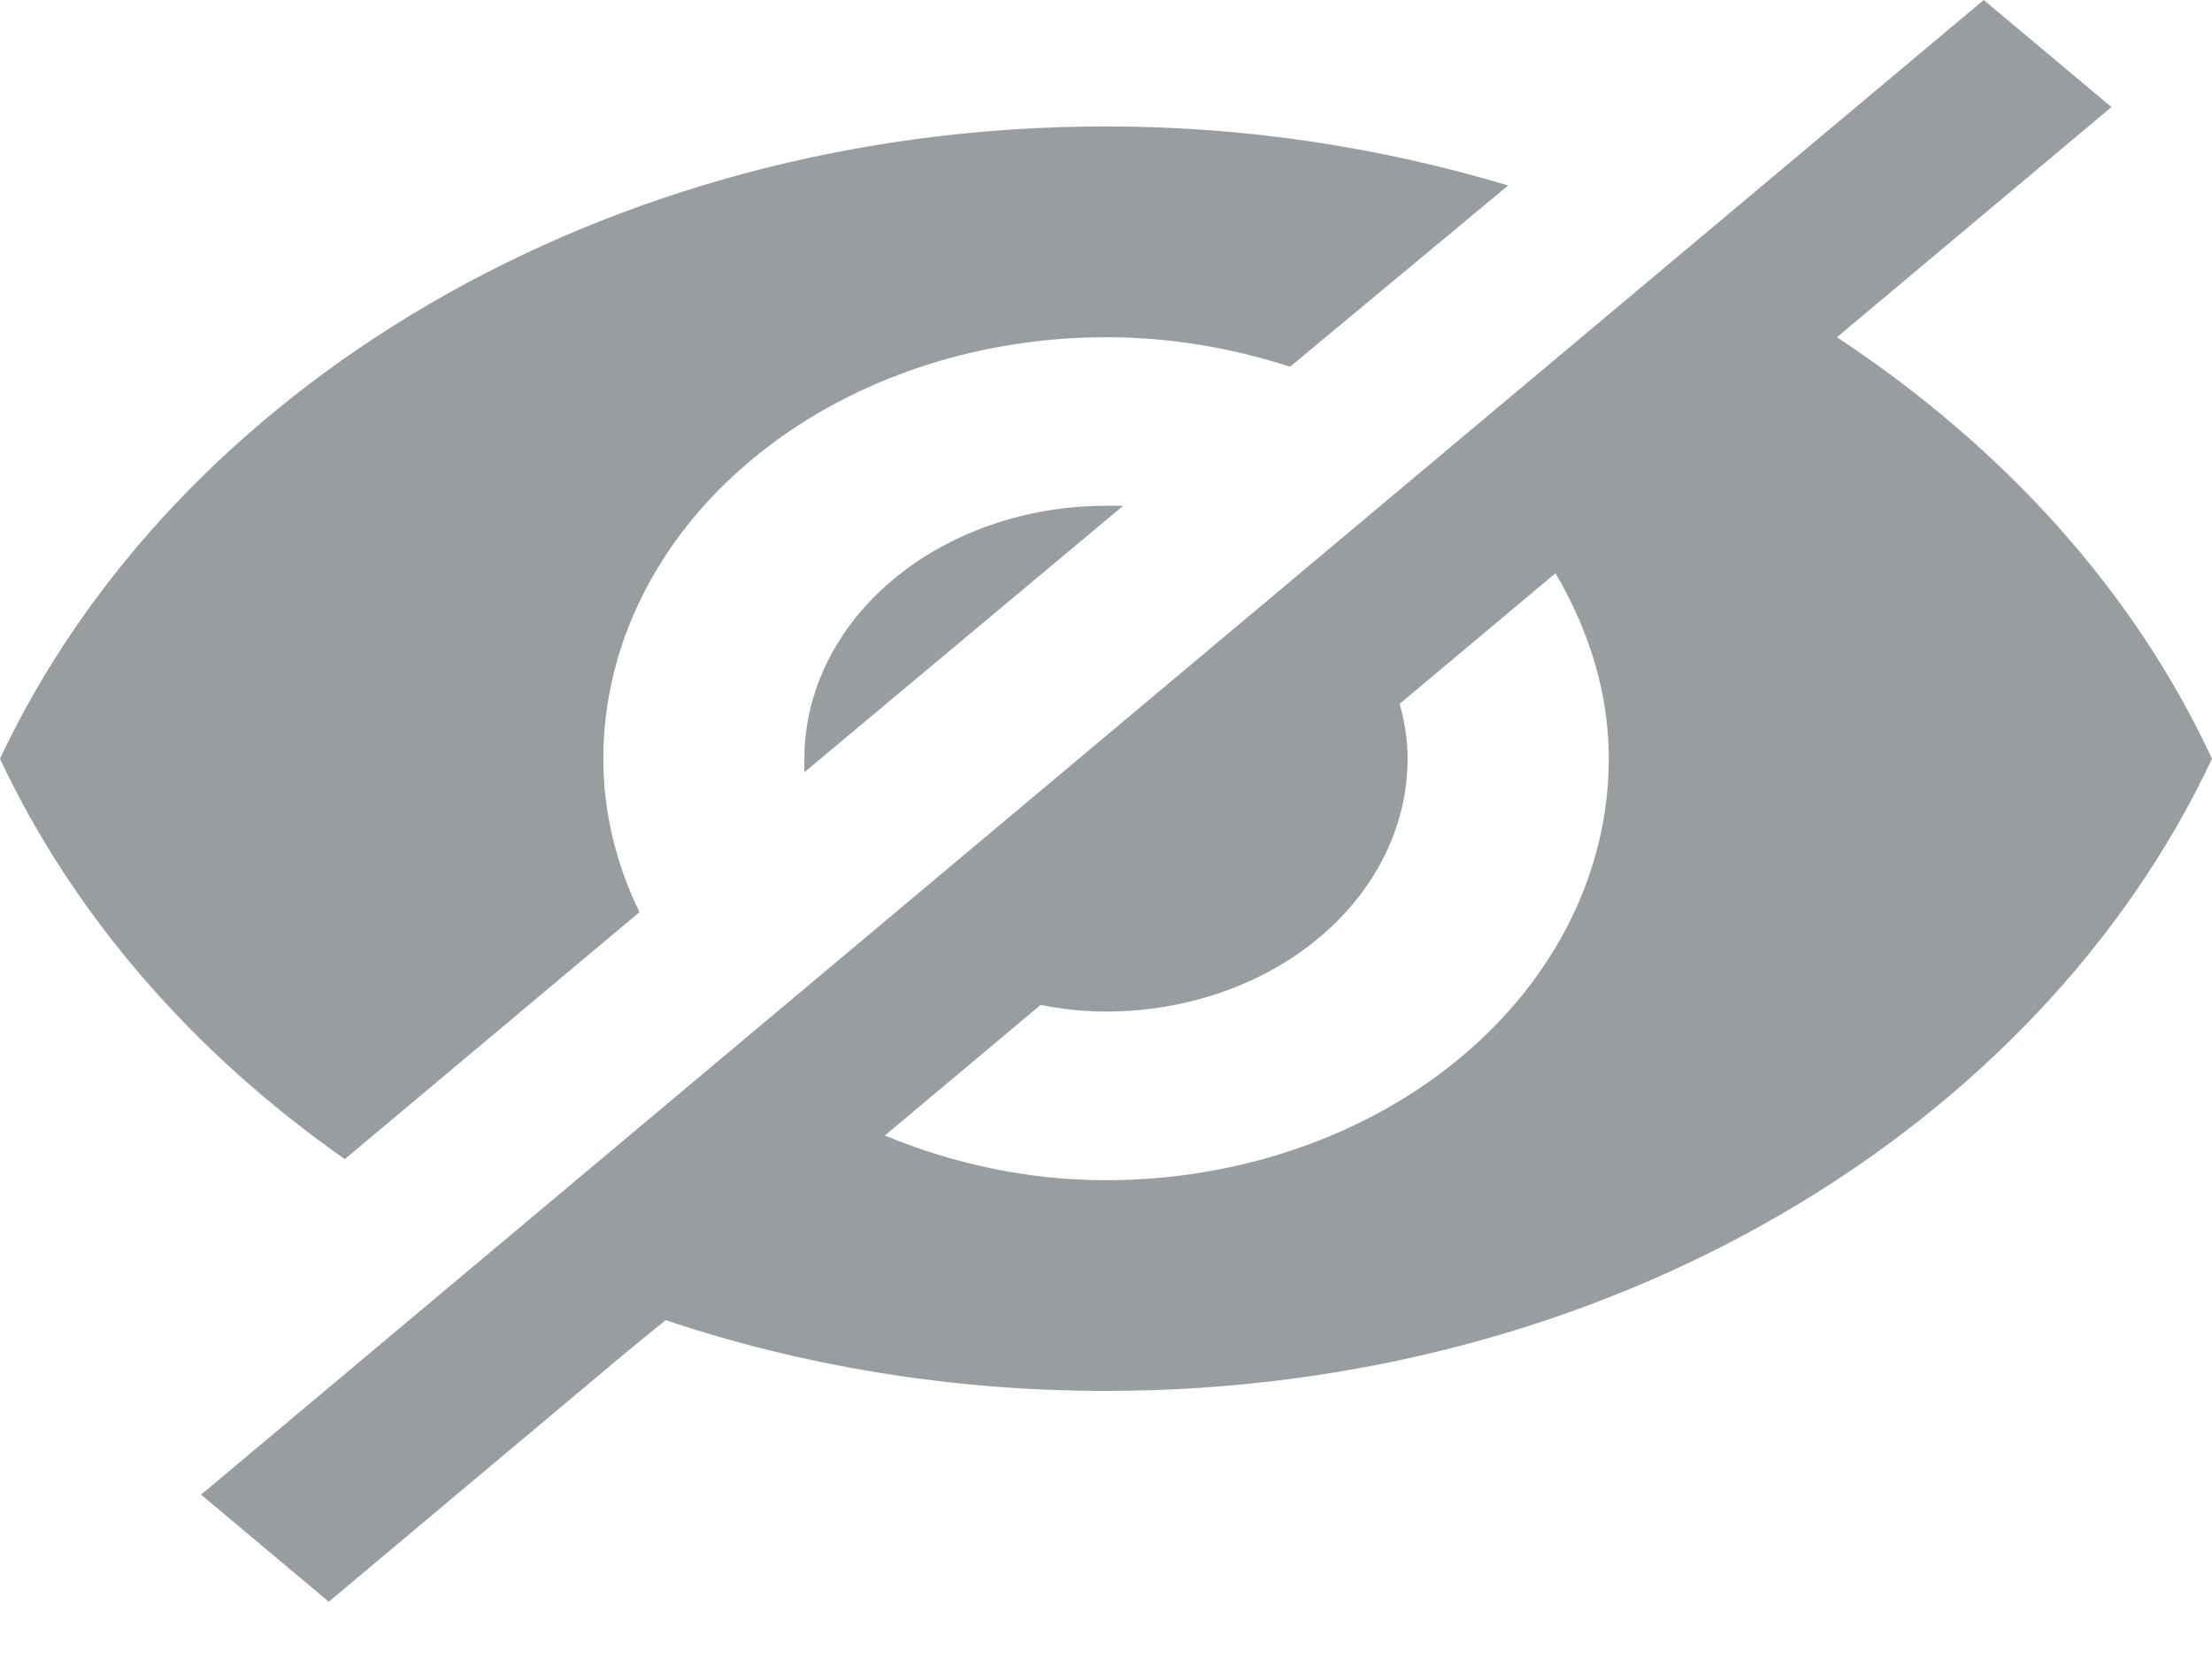 <svg width="20" height="15" viewBox="0 0 20 15" fill="none" xmlns="http://www.w3.org/2000/svg">
<path d="M10.155 4.573L7.273 6.982V6.86C7.273 6.253 7.56 5.672 8.072 5.243C8.583 4.814 9.277 4.573 10 4.573H10.155ZM14.064 5.183L12.655 6.364C12.7 6.524 12.727 6.685 12.727 6.86C12.727 7.466 12.44 8.048 11.928 8.477C11.417 8.906 10.723 9.146 10 9.146C9.8 9.146 9.6 9.124 9.409 9.086L8 10.267C8.609 10.518 9.282 10.671 10 10.671C11.206 10.671 12.362 10.269 13.214 9.555C14.067 8.84 14.546 7.871 14.546 6.86C14.546 6.258 14.364 5.694 14.064 5.183ZM19.091 0.968L17.018 2.706L16.609 3.049C18.109 4.04 19.291 5.335 20 6.86C18.427 10.206 14.546 12.576 10 12.576C8.591 12.576 7.245 12.348 6.018 11.936L5.627 12.256L2.973 14.482L1.818 13.514L17.936 0M10 3.049C8.794 3.049 7.638 3.45 6.786 4.165C5.933 4.88 5.455 5.849 5.455 6.86C5.455 7.348 5.573 7.82 5.782 8.247L3.118 10.48C1.755 9.528 0.664 8.278 0 6.86C1.573 3.514 5.455 1.143 10 1.143C11.273 1.143 12.491 1.334 13.636 1.677L11.664 3.316C11.146 3.148 10.591 3.049 10 3.049Z" fill="#989EA0"/>
</svg>
